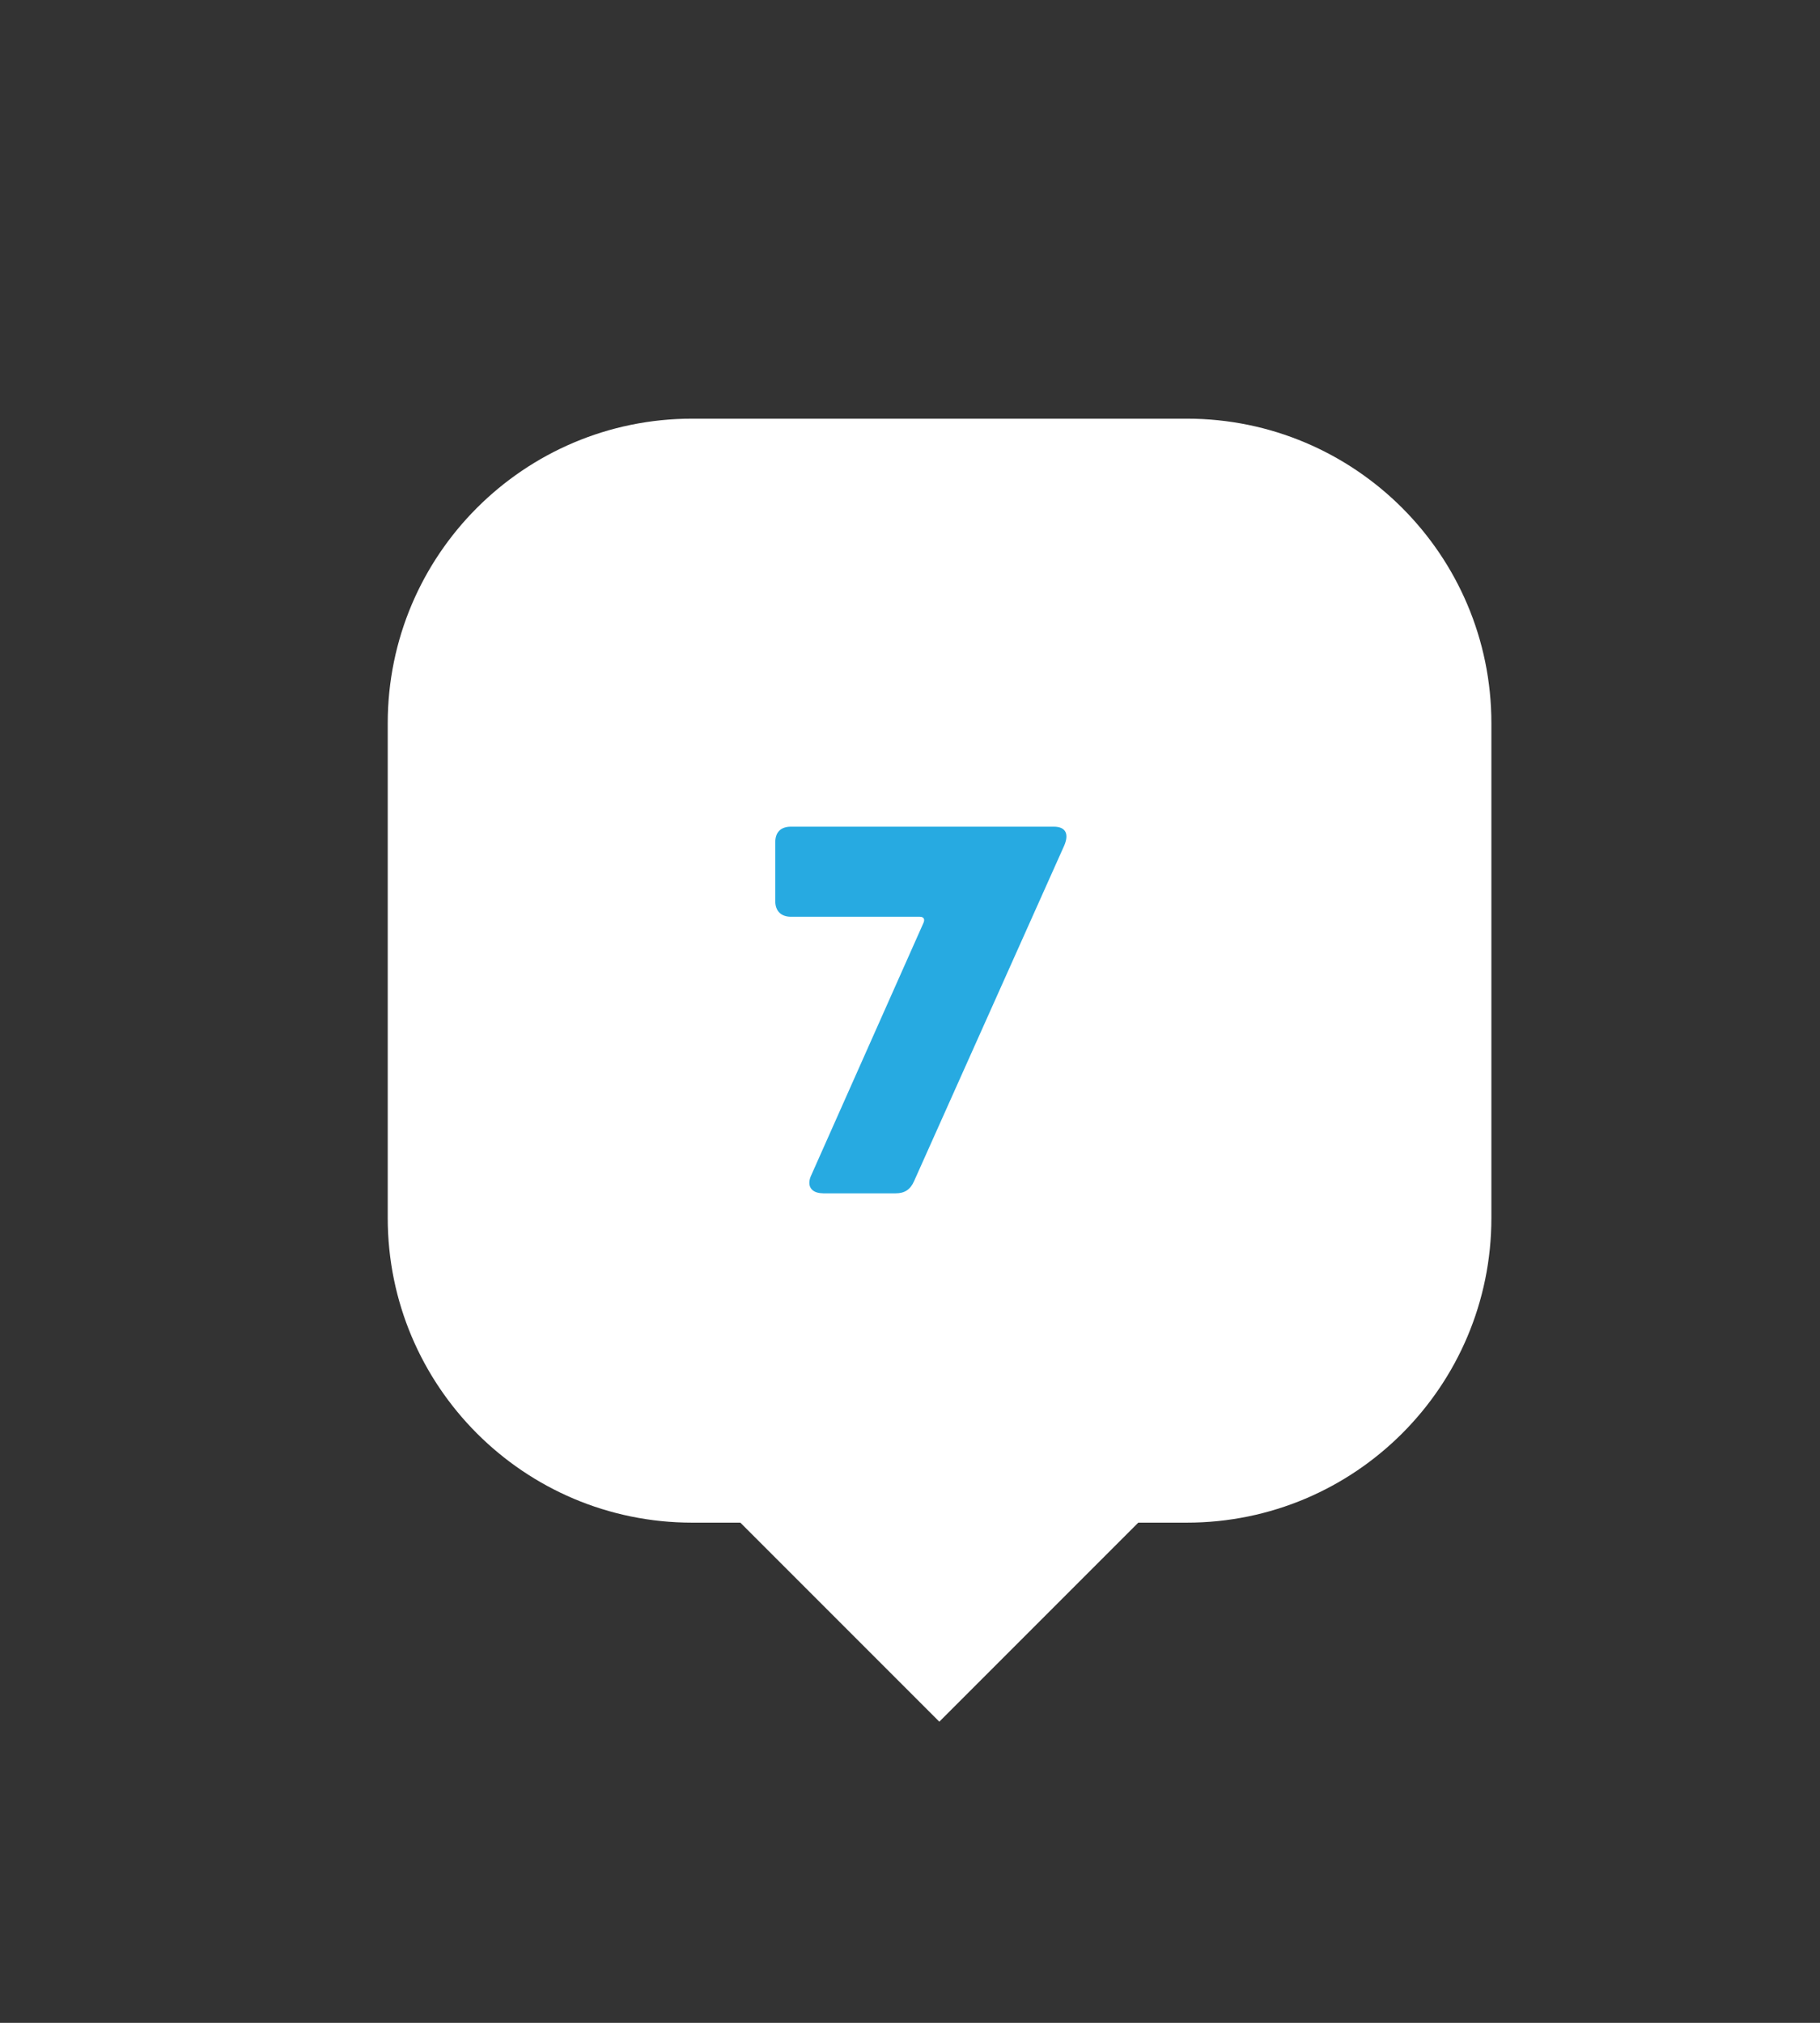 <svg version="1.1" id="Layer_1" xmlns="http://www.w3.org/2000/svg" xmlns:xlink="http://www.w3.org/1999/xlink" x="0px" y="0px"
	 width="27px" height="30px" viewBox="0 0 27 30" enable-background="new 0 0 27 30" xml:space="preserve">

<rect x="0" y="0" width="27" height="30" fill="#333333" stroke="none"/>

<g>
	<path fill="#FFFFFF" d="M17.605,22.582h-7.335c-2.495,0-4.518-2.023-4.518-4.52v-7.335c0-2.495,2.023-4.518,4.518-4.518h7.335
		c2.496,0,4.52,2.023,4.52,4.518v7.335C22.125,20.559,20.102,22.582,17.605,22.582"/>
	
		<rect x="11.699" y="20.129" transform="matrix(0.707 -0.707 0.707 0.707 -11.734 16.407)" fill="#FFFFFF" width="4.479" height="4.479"/>
	<path fill="#27AAE1" d="M12.208,17.697c-0.171,0-0.249-0.109-0.171-0.272l1.662-3.736c0.024-0.054,0.008-0.093-0.054-0.093h-1.911
		c-0.147,0-0.233-0.085-0.233-0.233v-0.87c0-0.155,0.086-0.233,0.233-0.233h3.899c0.186,0,0.225,0.117,0.155,0.28l-2.228,4.978
		c-0.055,0.125-0.141,0.18-0.273,0.18H12.208z"/>
</g>
</svg>
